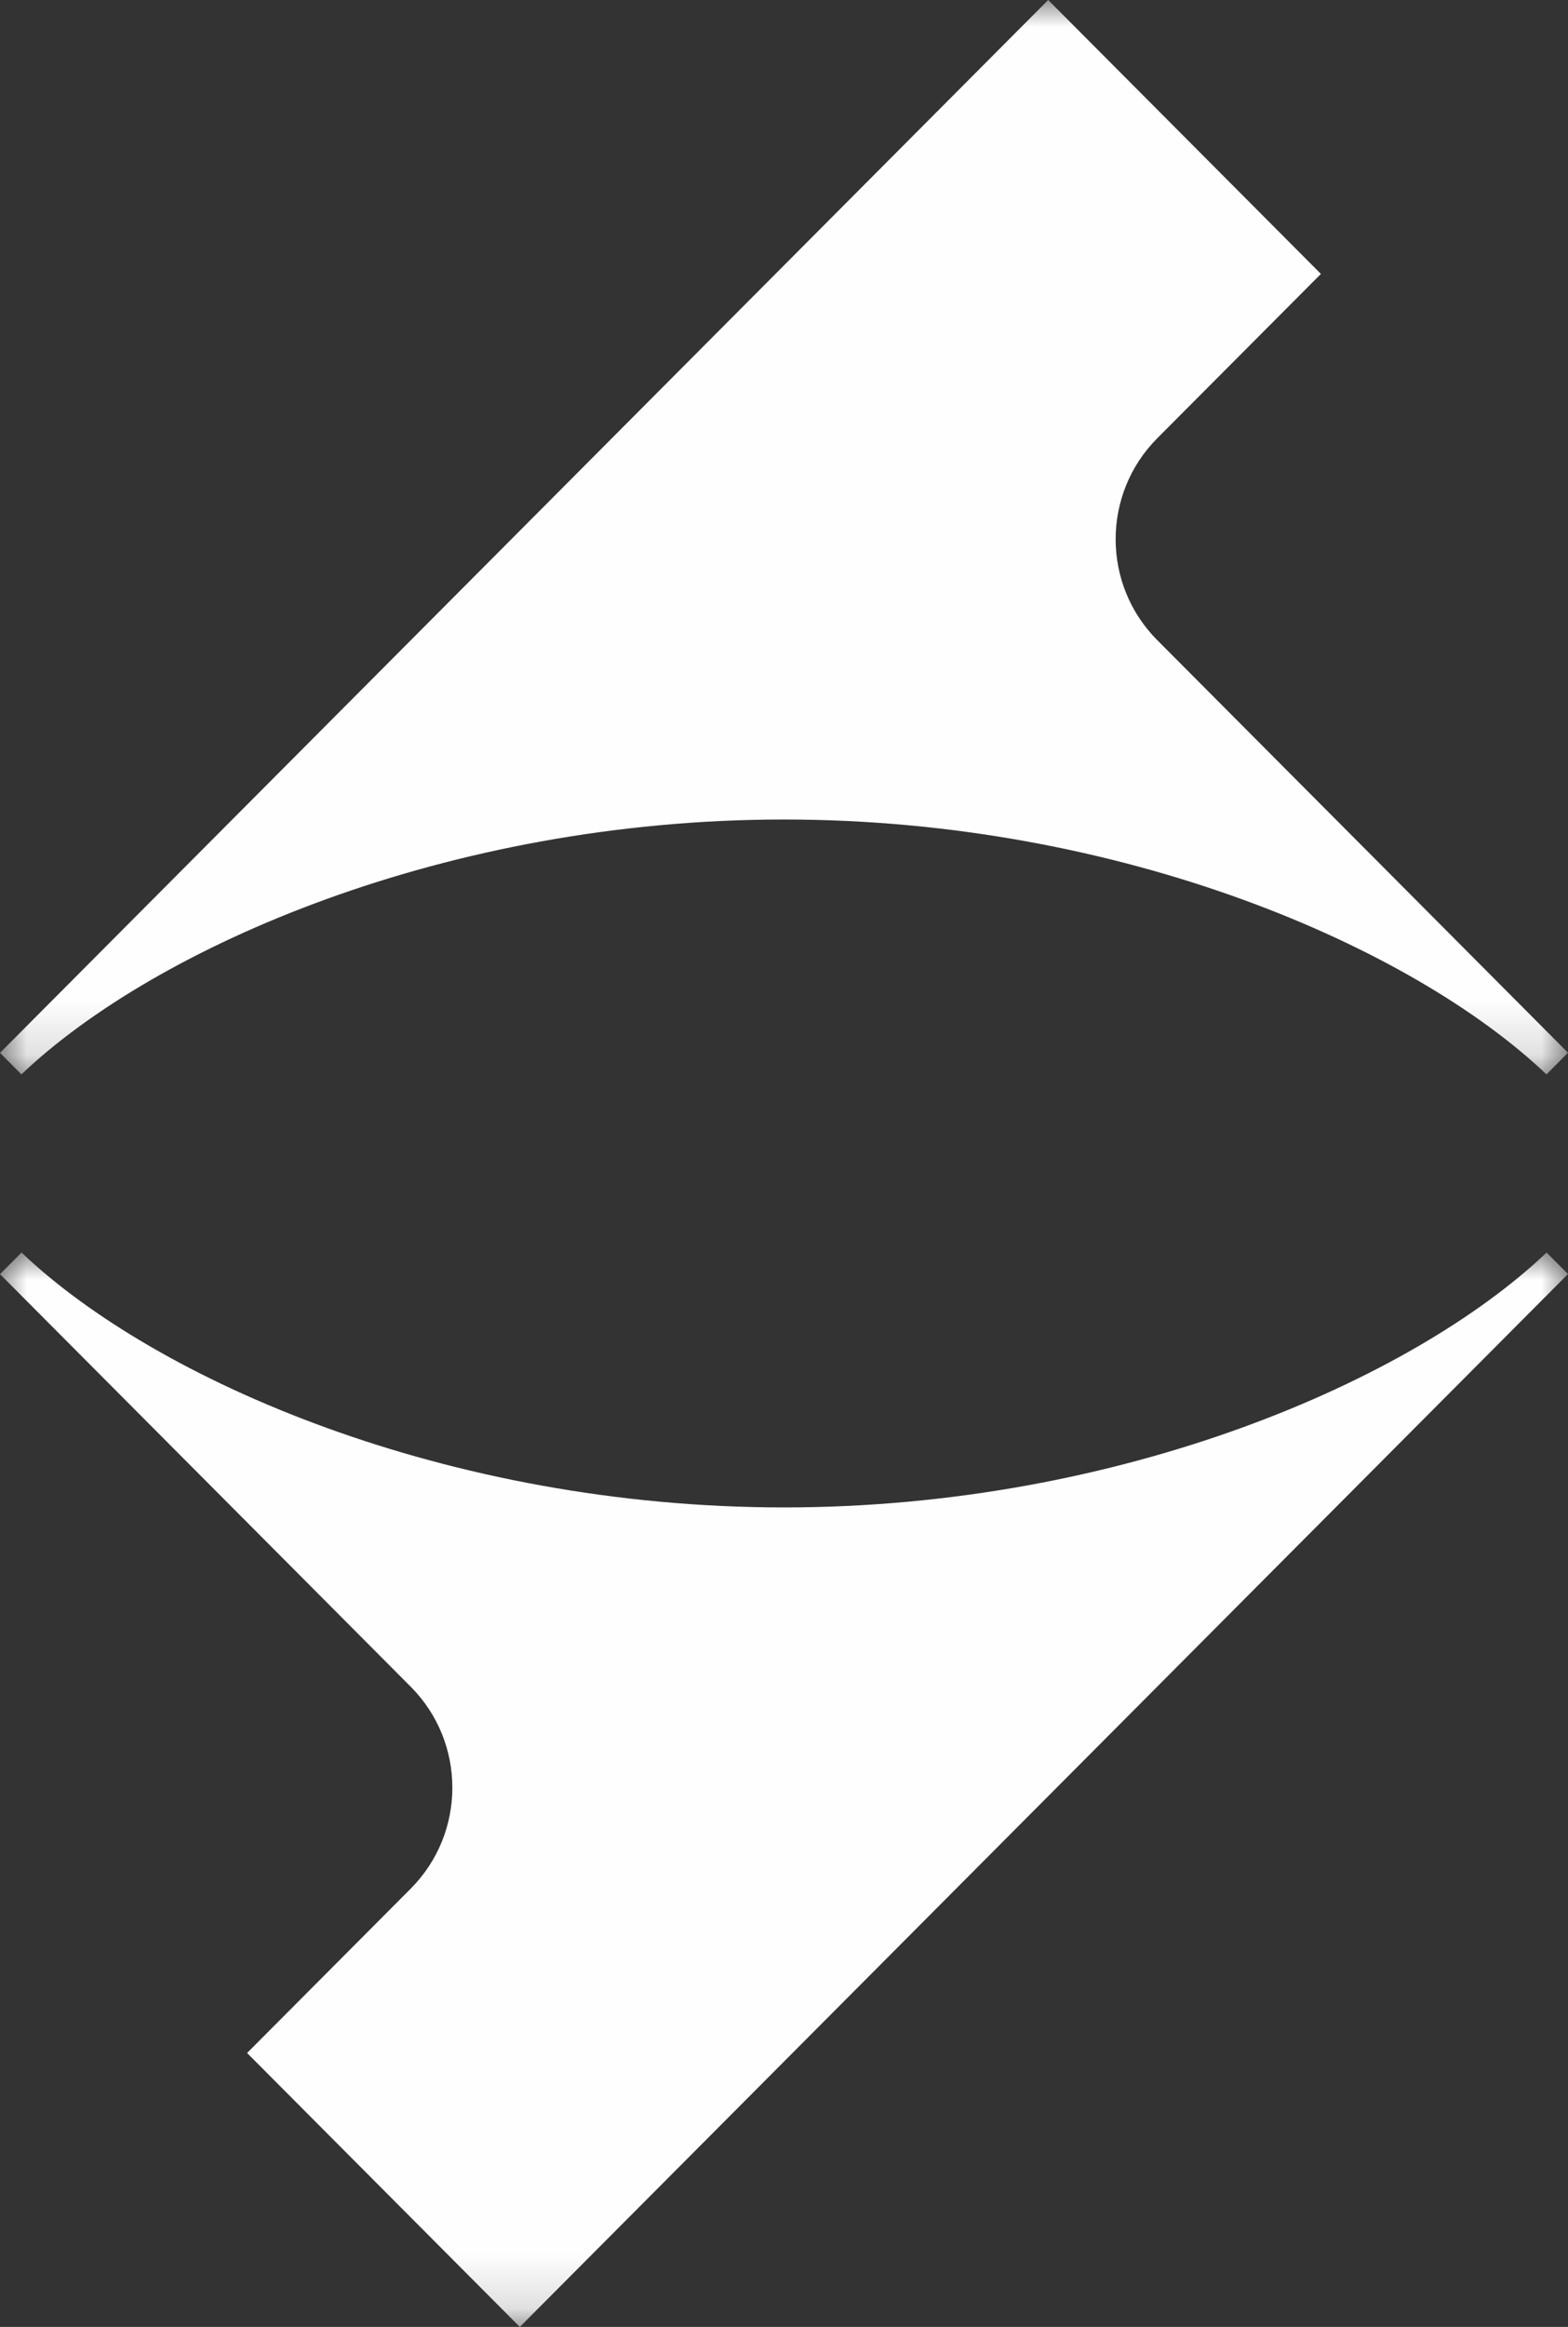 <?xml version="1.0" encoding="UTF-8"?>
<svg width="29px" height="43px" viewBox="0 0 29 43" version="1.1" xmlns="http://www.w3.org/2000/svg" xmlns:xlink="http://www.w3.org/1999/xlink">
    <rect x="0" y="0" width="29" height="43" fill="#333333" stroke="none"/>
    <title>Group 8</title>
    <defs>
        <polygon id="path-1" points="0 0 29 0 29 19.854 0 19.854"></polygon>
        <polygon id="path-3" points="0 0 29 0 29 19.854 0 19.854"></polygon>
    </defs>
    <g id="Page-1" stroke="none" stroke-width="1" fill="none" fill-rule="evenodd">
        <g id="Dashboard-Main" transform="translate(-83, -950)">
            <g id="Group-7" transform="translate(83, 950)">
                <g id="Group-3" transform="translate(0, 23.146)">
                    <mask id="mask-2" fill="white">
                        <use xlink:href="#path-1"></use>
                    </mask>
                    <g id="Clip-2"></g>
                    <path d="M29,0.397 L9.614,19.854 L4.57,14.792 L7.596,11.755 C8.623,10.724 8.623,9.054 7.596,8.023 L0,0.399 L0.398,0 C2.871,2.354 8.256,4.71 14.501,4.71 C20.746,4.71 26.13,2.354 28.604,0 L29,0.397 Z" id="Fill-1" fill="#FEFEFE" mask="url(#mask-2)"></path>
                </g>
                <g id="Group-6">
                    <mask id="mask-4" fill="white">
                        <use xlink:href="#path-3"></use>
                    </mask>
                    <g id="Clip-5"></g>
                    <path d="M0,19.456 L19.386,-0 L24.43,5.062 L21.404,8.098 C20.377,9.129 20.377,10.8 21.404,11.83 L29,19.454 L28.602,19.854 C26.129,17.5 20.744,15.144 14.499,15.144 C8.254,15.144 2.87,17.5 0.396,19.854 L0,19.456 Z" id="Fill-4" fill="#FEFEFE" mask="url(#mask-4)"></path>
                </g>
            </g>
        </g>
    </g>
</svg>